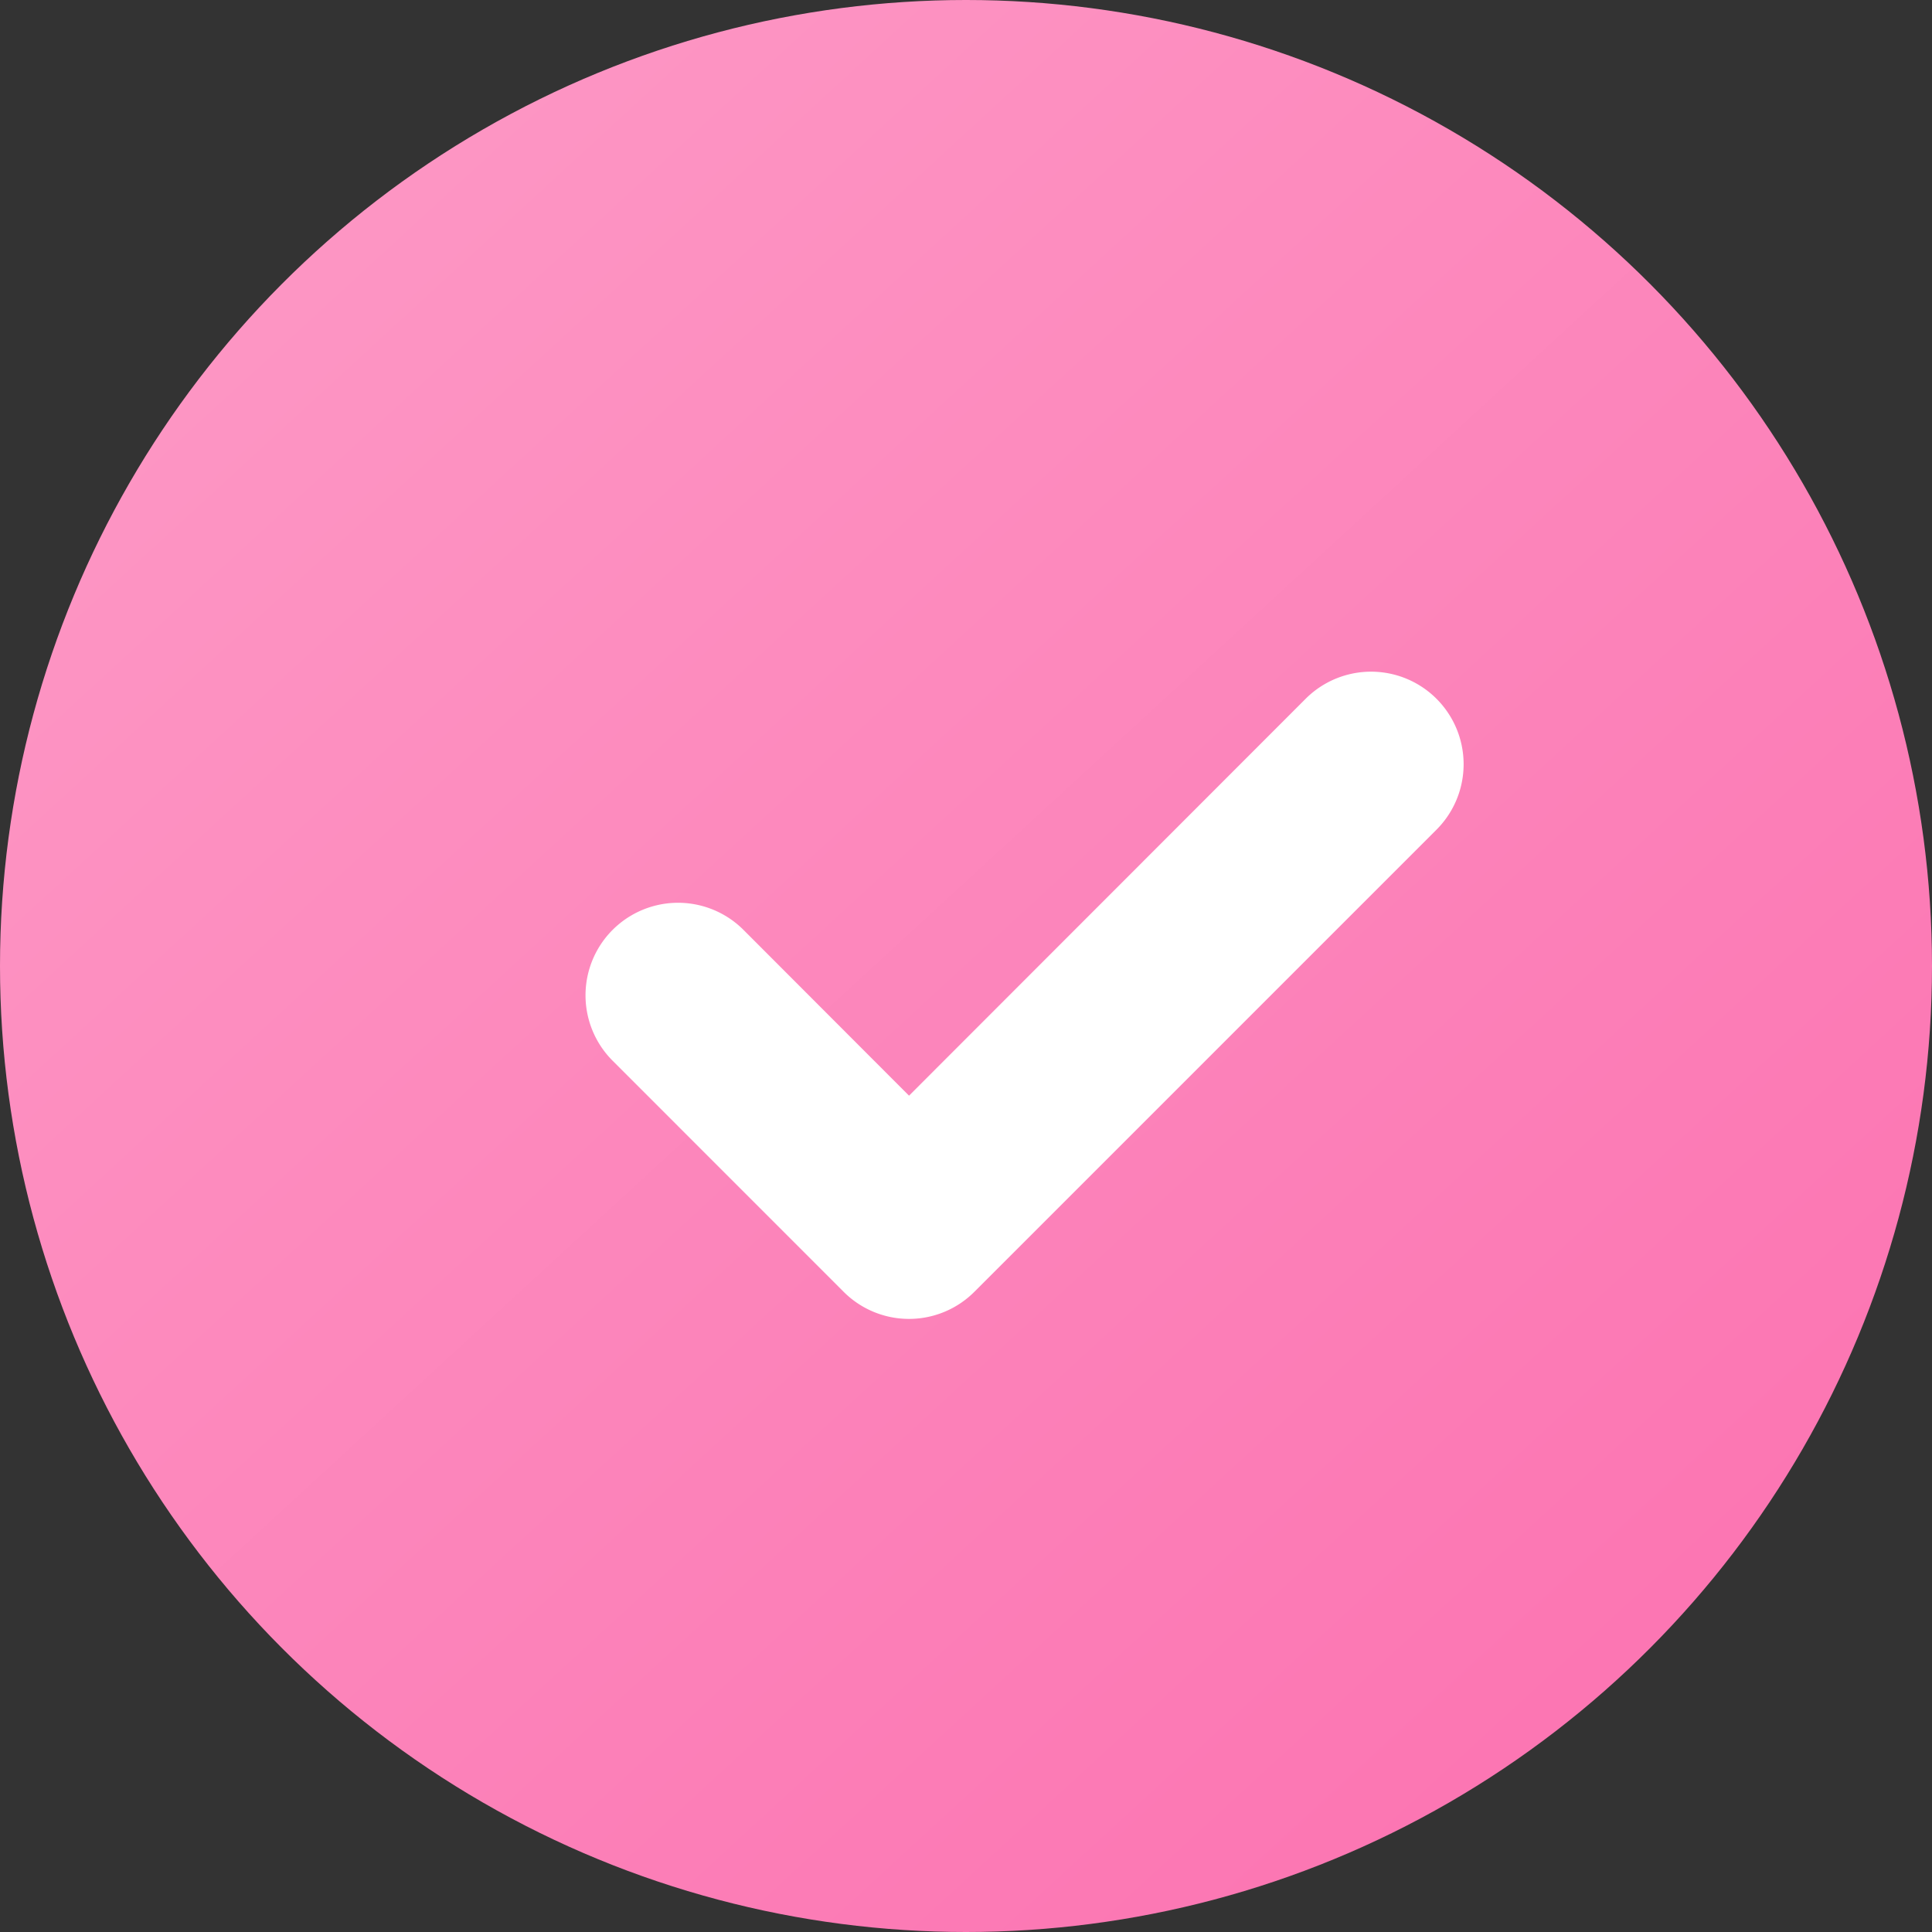 <svg xmlns="http://www.w3.org/2000/svg" xmlns:xlink="http://www.w3.org/1999/xlink" width="33" height="33" viewBox="0 0 33 33">
  <rect x="0" y="0" width="33" height="33" fill="#333333" stroke="none"/>
  <defs>
    <linearGradient id="linear-gradient" y1="-0.087" x2="1" y2="1" gradientUnits="objectBoundingBox">
      <stop offset="0" stop-color="#fd9ec8"/>
      <stop offset="1" stop-color="#fc6faf"/>
    </linearGradient>
    <clipPath id="clip-path">
      <rect id="長方形_24448" data-name="長方形 24448" width="15" height="11.053" fill="#fff"/>
    </clipPath>
  </defs>
  <g id="グループ_4666" data-name="グループ 4666" transform="translate(-679 -10543.23)">
    <circle id="楕円形_161" data-name="楕円形 161" cx="16.5" cy="16.5" r="16.5" transform="translate(679 10543.23)" fill="url(#linear-gradient)"/>
    <g id="グループ_4359" data-name="グループ 4359" transform="translate(689 10554.705)">
      <g id="グループ_4358" data-name="グループ 4358" clip-path="url(#clip-path)">
        <path id="パス_55946" data-name="パス 55946" d="M6.643,10.59l7.895-7.895A1.579,1.579,0,0,0,12.3.462L5.527,7.24,2.7,4.409A1.579,1.579,0,0,0,.463,6.642L4.41,10.59a1.578,1.578,0,0,0,2.233,0" transform="translate(0 0)" fill="#fff"/>
      </g>
    </g>
  </g>
</svg>
